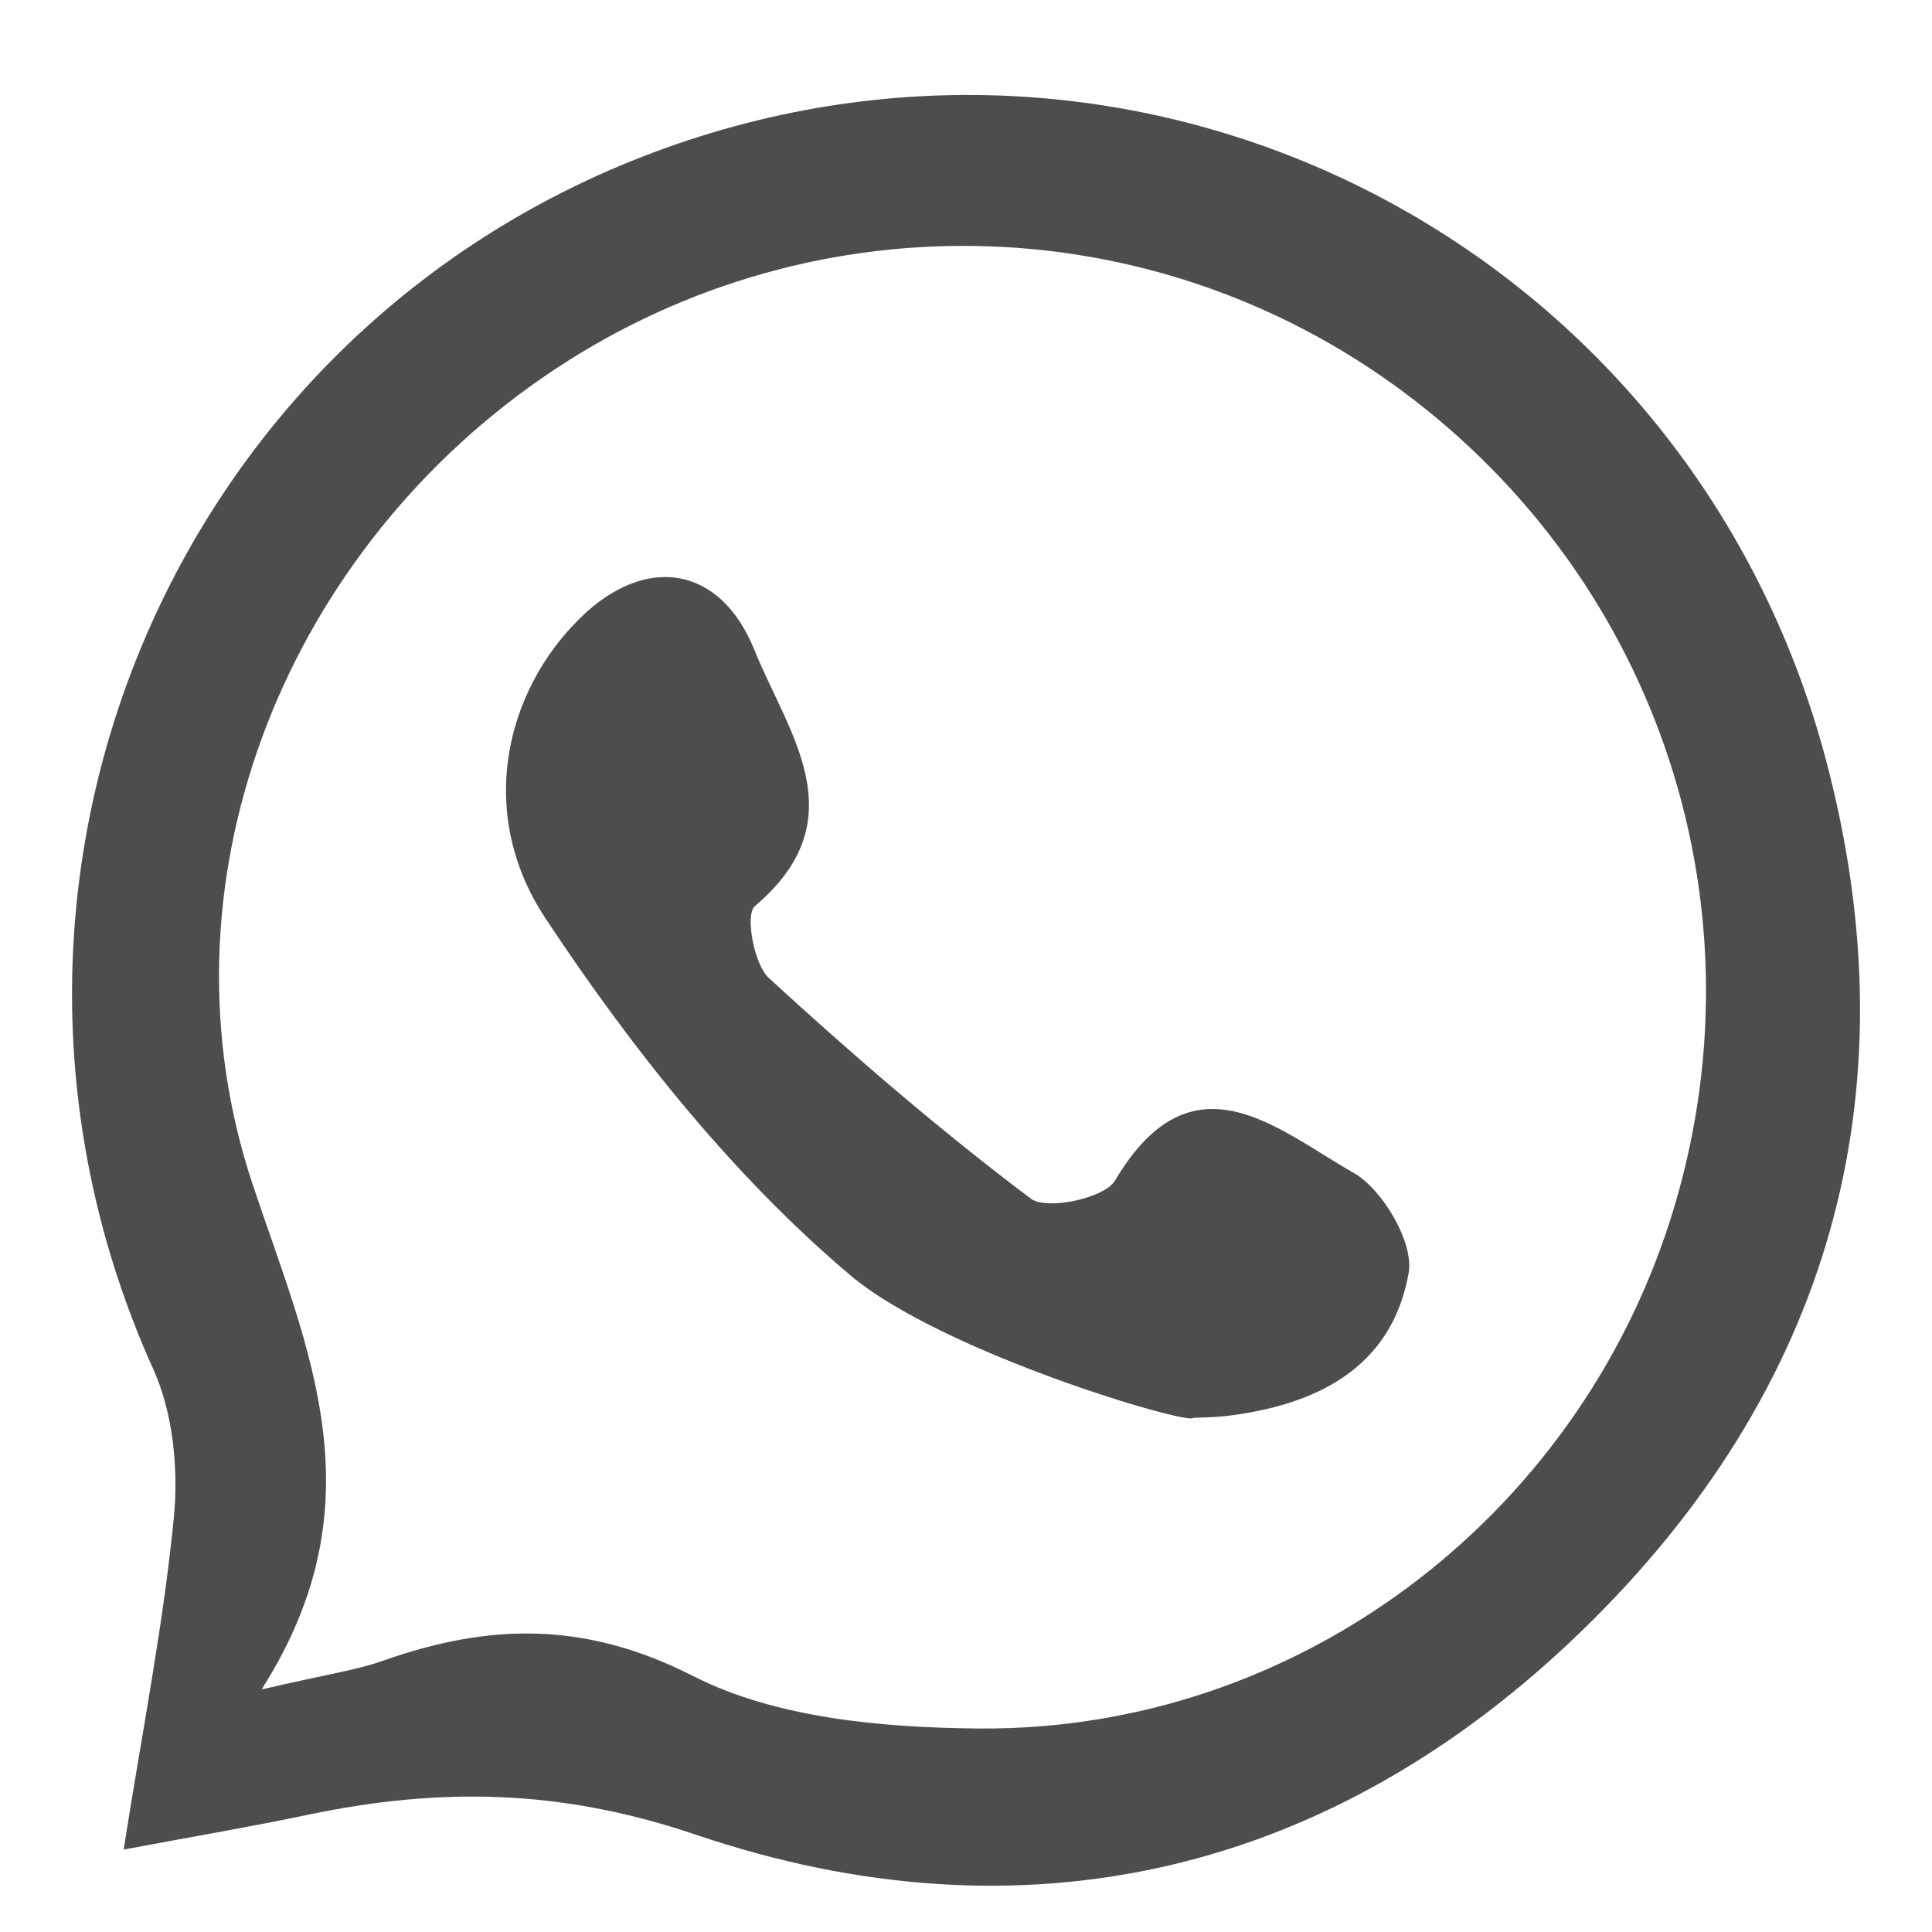 <?xml version="1.0" encoding="UTF-8"?>
<svg id="notificación" xmlns="http://www.w3.org/2000/svg" viewBox="0 0 150 150">
  <defs>
    <style>
      .cls-1 {
        fill: #4d4d4f;
        stroke-width: 0px;
      }
    </style>
  </defs>
  <path class="cls-1" d="m9.6,143.6c1.45-9.23,3.09-17.48,3.9-25.81.36-3.77-.06-8.08-1.6-11.49C-4.96,68.93,13.22,25.31,51.65,11.5c38.18-13.72,79.66,7.95,90.13,47.55,6.87,25.98.19,48.96-18.91,67.51-19.45,18.9-43.29,24.55-68.86,15.88-10.49-3.56-19.89-3.68-30.06-1.55-4.27.9-8.58,1.63-14.35,2.71Zm10.74-12.44c5.14-1.19,7.33-1.49,9.36-2.21,8.23-2.91,15.68-3.12,24.12,1.18,6.46,3.29,14.76,4.01,22.25,4.07,24.53.18,46.22-16.22,53.63-39.55,7.55-23.79-.75-49.41-20.83-64.29-19.77-14.65-46.52-15.05-66.79-1.01-20.31,14.07-30.2,39.54-22.43,62.71,4.26,12.72,9.93,24.56.67,39.09Z"/>
  <path class="cls-1" d="m65.97,98.97c-9.16-7.76-16.95-17.59-23.62-27.67-5.39-8.14-3.16-17.61,2.73-23.35,5.07-4.95,10.86-4.03,13.5,2.53,2.61,6.48,8.03,13.1.02,19.88-.75.63-.08,4.5,1.1,5.58,6.53,5.99,13.26,11.8,20.33,17.12,1.23.93,5.73-.03,6.54-1.4,6-10.13,12.59-3.96,18.51-.61,2.27,1.29,4.7,5.42,4.29,7.77-1.31,7.44-7.24,10.31-14.27,11.13-.81.09-1.63.09-2.45.13-.29.61-19.54-5.06-26.67-11.1Z"/>
</svg>
